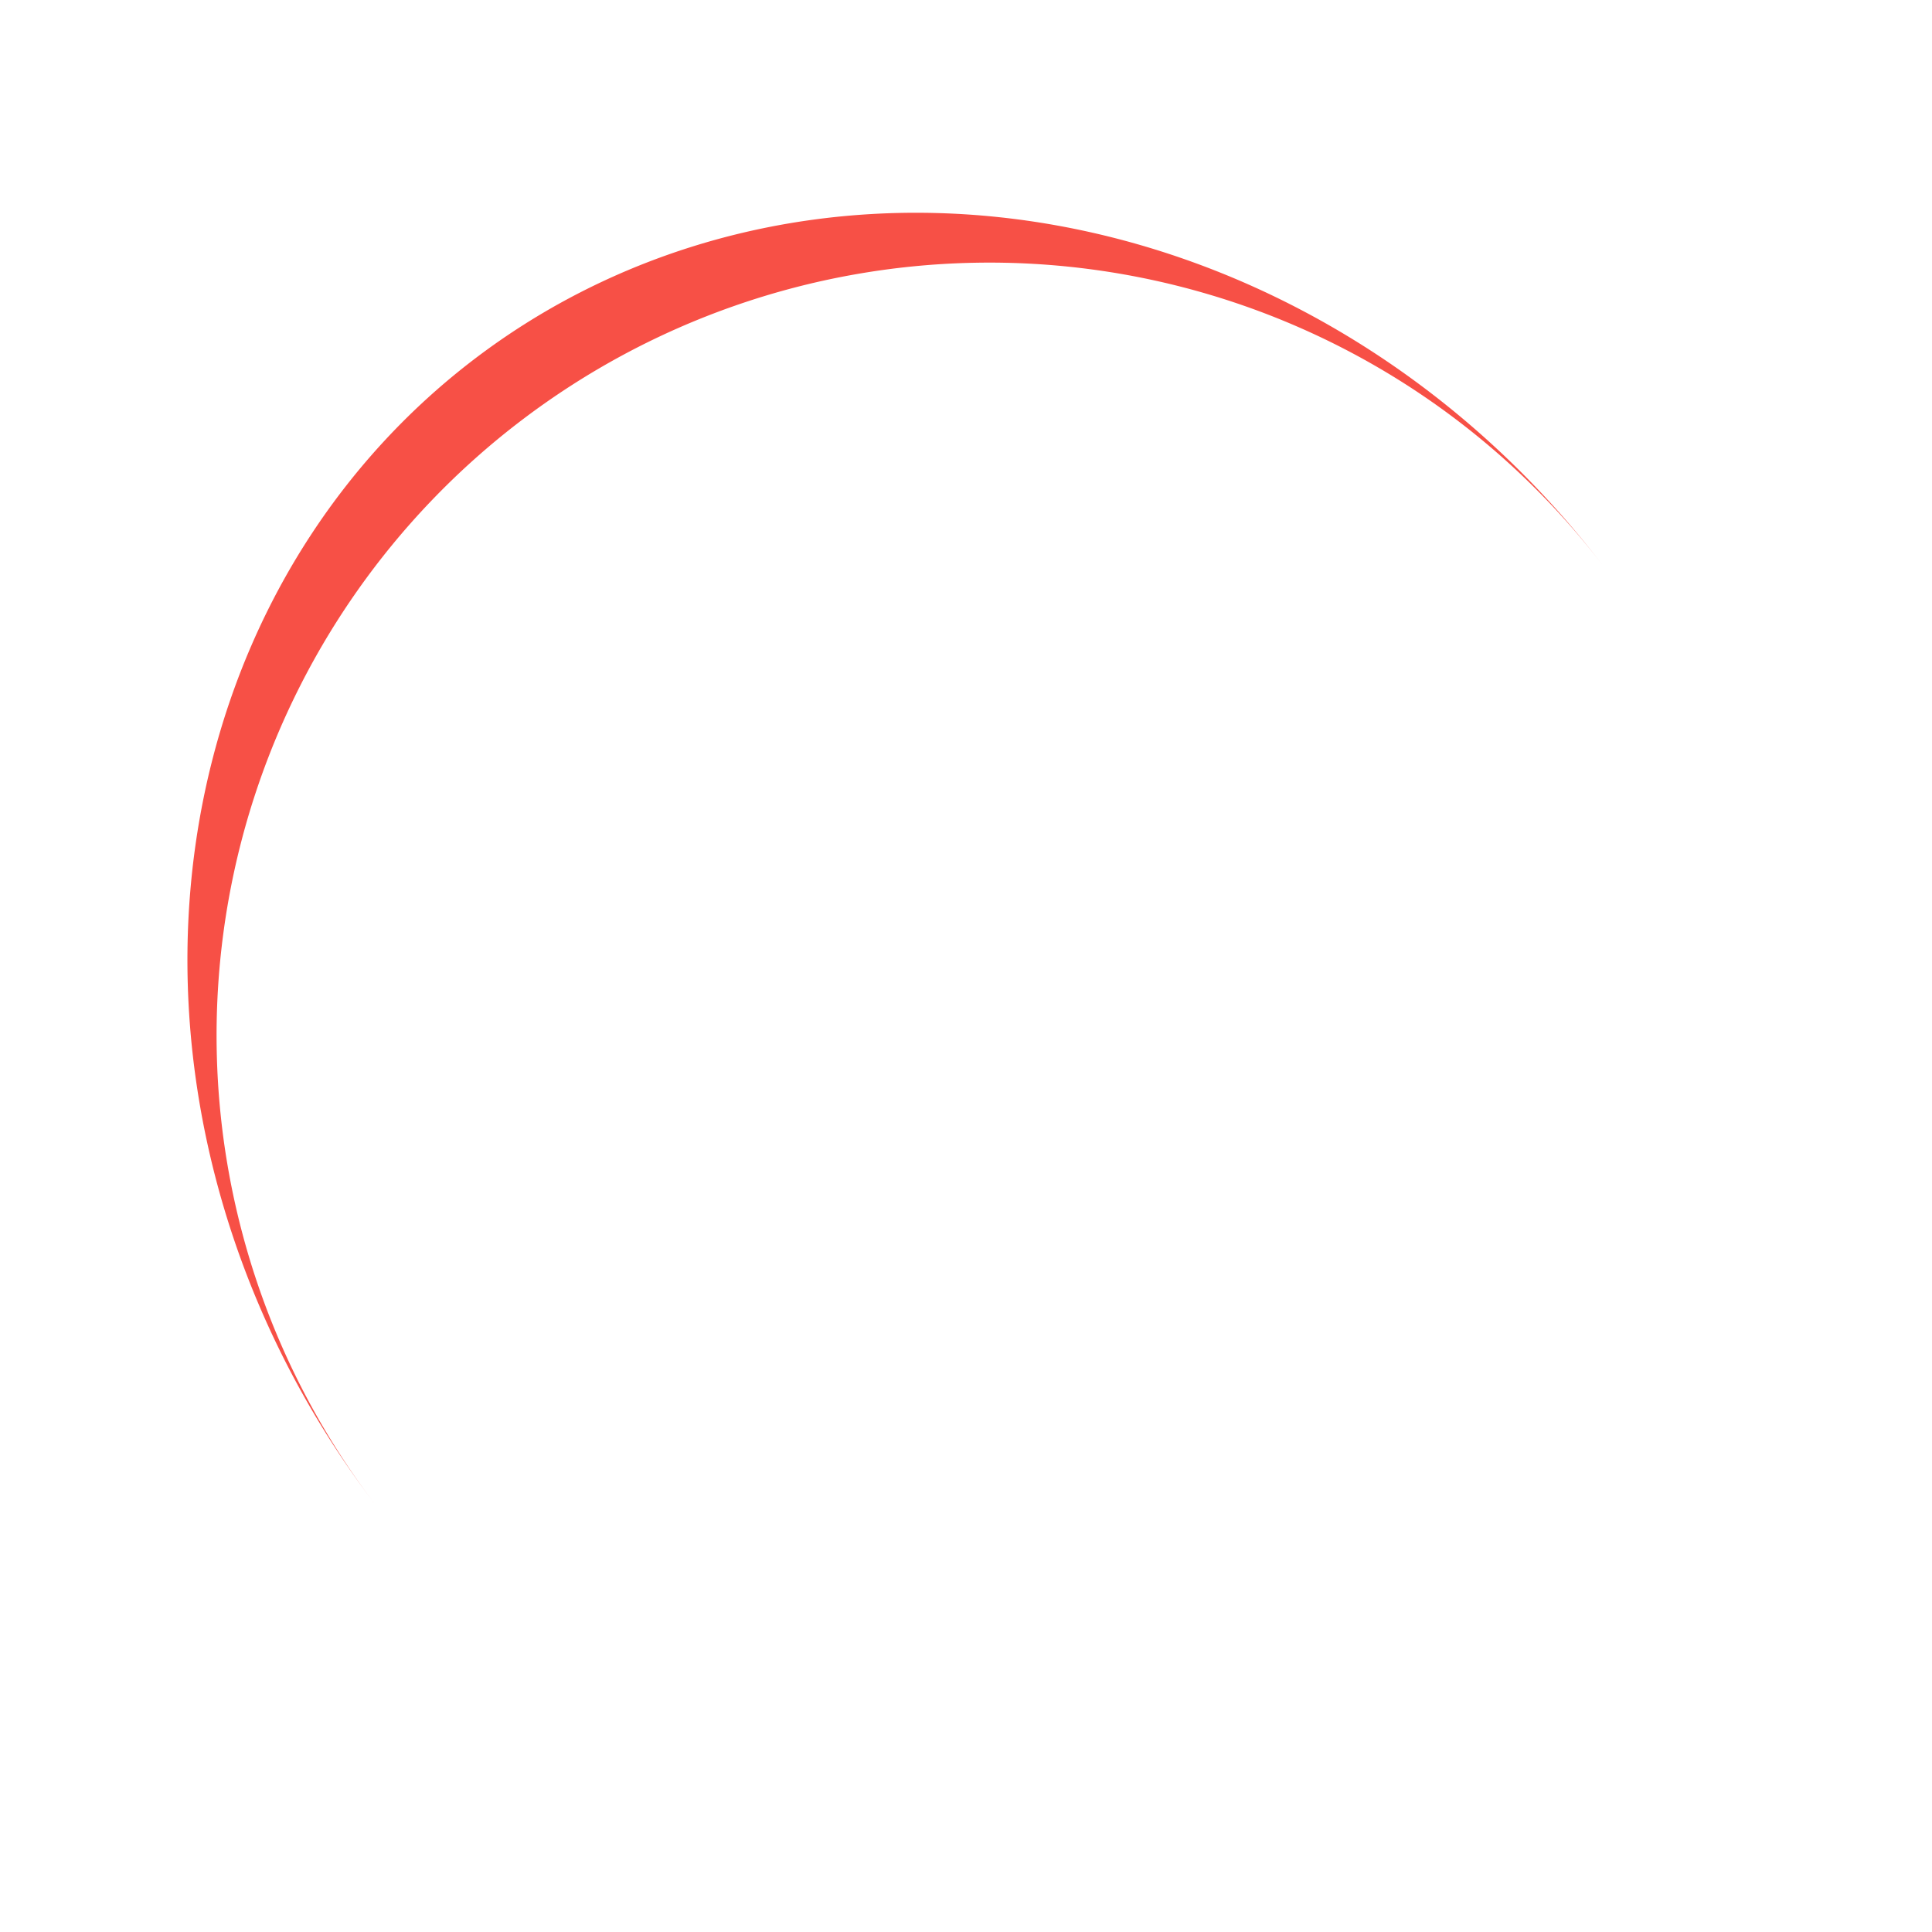 <svg xmlns="http://www.w3.org/2000/svg" width="80px" height="80px" viewBox="0 0 100 100" preserveAspectRatio="xMidYMid" class="lds-eclipse" style="margin: 0 auto;">
    <path stroke="none" d="M10 50A40 40 0 0 0 90 50A40 44 0 0 1 10 50" fill="#f75046" transform="rotate(142.778 50 52)">
        <animateTransform attributeName="transform" type="rotate" calcMode="linear" values="0 50 52;360 50 52" keyTimes="0;1" dur="1s" begin="0s" repeatCount="indefinite" />
    </path>
</svg>